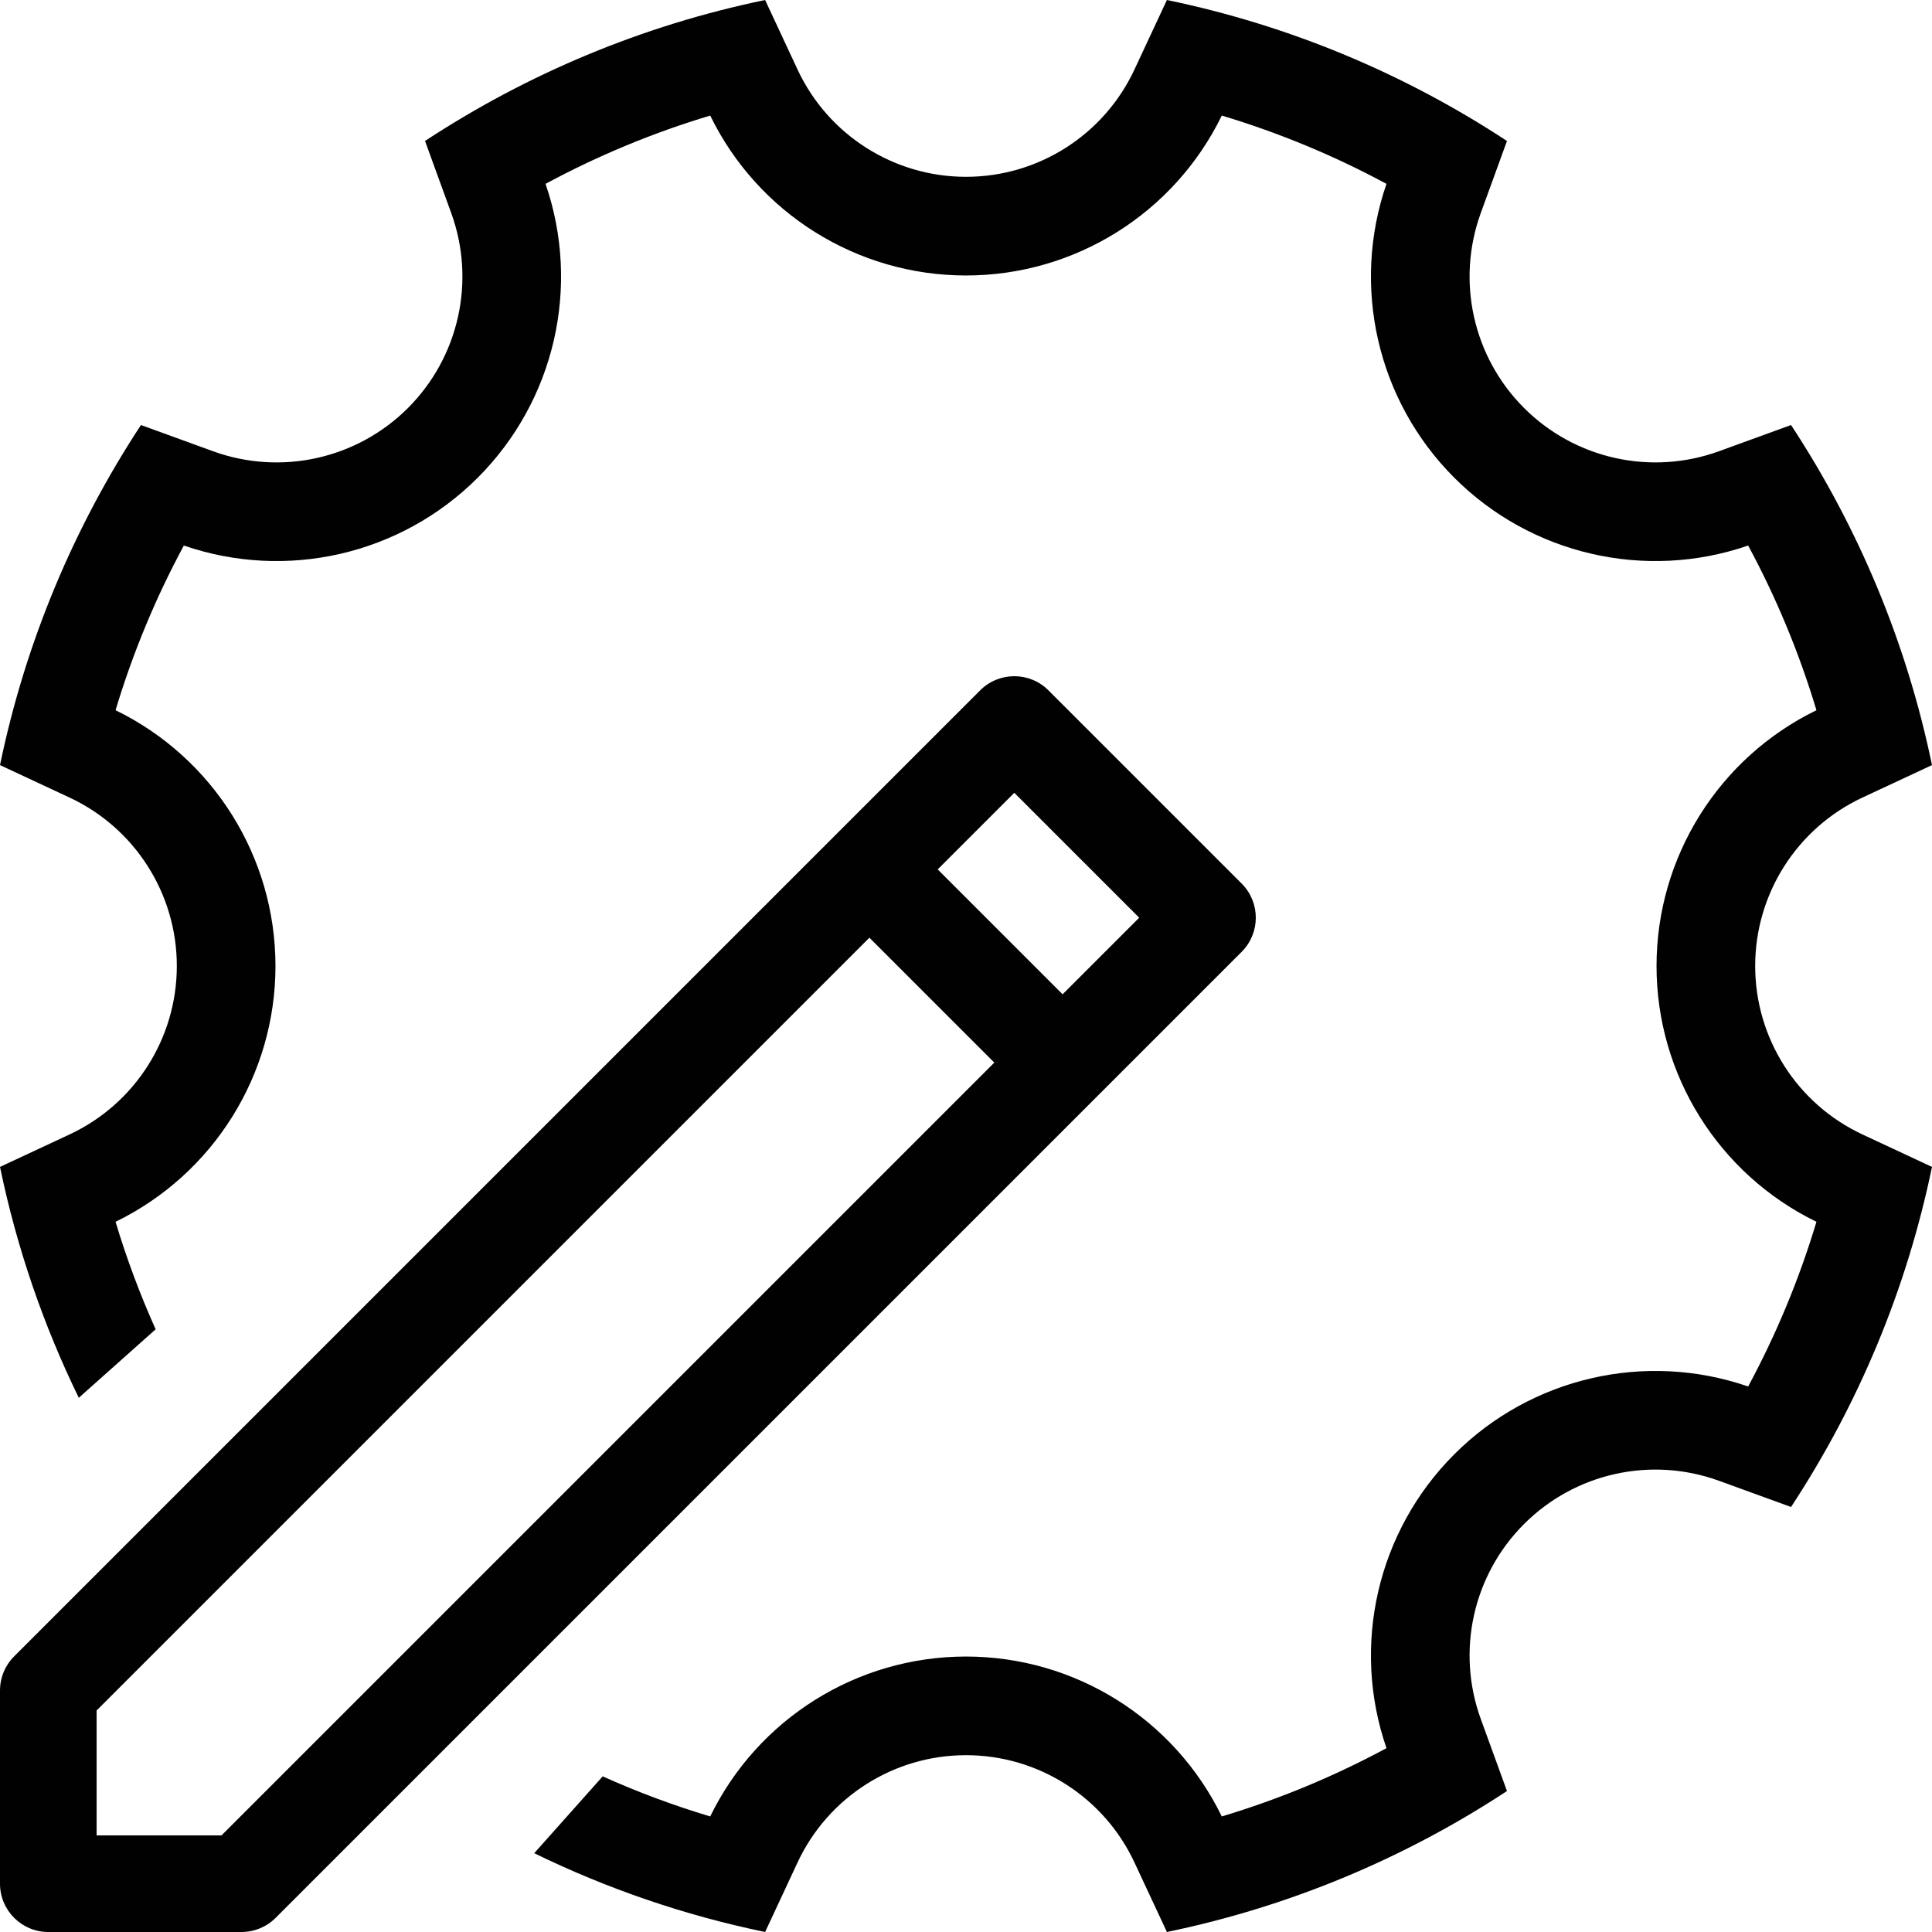<?xml version="1.0" encoding="UTF-8"?>
<svg id="Layer_2" data-name="Layer 2" xmlns="http://www.w3.org/2000/svg" viewBox="0 0 96 96">
  <defs>
    <style>
      .cls-1 {
        fill: #010101;
        fill-rule: evenodd;
      }
    </style>
  </defs>
  <g id="Layer_1-2" data-name="Layer 1">
    <path class="cls-1" d="M56.37,3.456l1.613-3.456c6.129,1.268,11.84,3.681,16.898,7.005l-1.302,3.58c-1.226,3.372-.388,7.15,2.15,9.687,2.537,2.537,6.314,3.375,9.687,2.149l3.58-1.302c3.323,5.059,5.736,10.769,7.004,16.899l-3.456,1.612c-3.251,1.518-5.33,4.782-5.33,8.37s2.079,6.852,5.33,8.37l3.456,1.612c-1.268,6.13-3.681,11.84-7.004,16.899l-3.581-1.302c-3.372-1.226-7.149-.388-9.686,2.149-2.538,2.537-3.376,6.315-2.15,9.688l1.302,3.579c-5.058,3.324-10.769,5.737-16.898,7.005l-1.613-3.456c-1.518-3.252-4.781-5.33-8.37-5.33-3.588,0-6.852,2.078-8.37,5.33l-1.612,3.456c-4.027-.833-7.874-2.16-11.473-3.916l3.402-3.818c1.725,.775,3.509,1.442,5.343,1.992,2.365-4.854,7.295-7.946,12.71-7.946s10.346,3.092,12.71,7.946c2.86-.859,5.598-2,8.183-3.393-1.759-5.104-.458-10.775,3.37-14.603,3.828-3.828,9.499-5.128,14.602-3.369,1.393-2.585,2.534-5.323,3.393-8.183-4.854-2.365-7.946-7.295-7.946-12.71s3.092-10.345,7.946-12.71c-.859-2.86-2-5.598-3.393-8.183-5.103,1.759-10.775,.458-14.603-3.37-3.828-3.828-5.128-9.499-3.369-14.602-2.584-1.393-5.323-2.534-8.183-3.393-2.364,4.854-7.295,7.946-12.71,7.946s-10.345-3.092-12.71-7.946c-2.86,.859-5.598,2-8.183,3.393,1.76,5.104,.459,10.775-3.37,14.603-3.827,3.828-9.498,5.128-14.602,3.369-1.393,2.585-2.534,5.323-3.393,8.183,4.854,2.365,7.946,7.295,7.946,12.71s-3.092,10.345-7.946,12.71c.55,1.834,1.217,3.617,1.992,5.342l-3.819,3.403c-1.755-3.599-3.082-7.446-3.915-11.472l3.456-1.613c3.252-1.518,5.33-4.782,5.33-8.37s-2.078-6.852-5.33-8.37l-3.456-1.613c1.268-6.129,3.681-11.839,7.004-16.898l3.58,1.302c3.373,1.226,7.151,.388,9.688-2.149,2.537-2.537,3.375-6.315,2.149-9.687l-1.302-3.581C26.178,3.681,31.888,1.268,38.018,0l1.612,3.456c1.518,3.252,4.782,5.33,8.37,5.33,3.589,0,6.852-2.078,8.37-5.33h0Zm-7.667,30.847c.937-.937,2.457-.937,3.394,0l9.6,9.6c.937,.937,.937,2.457,0,3.394L13.697,95.297c-.45,.45-1.06,.703-1.697,.703H2.4c-1.325,0-2.4-1.075-2.4-2.4v-9.6c0-.637,.253-1.247,.703-1.697L48.703,34.303h0ZM4.8,84.994v6.206h6.206L49.406,52.8l-6.206-6.206L4.8,84.994h0ZM56.606,45.6l-3.806,3.806-6.206-6.206,3.806-3.806,6.206,6.206h0Z"/>
  </g>
</svg>